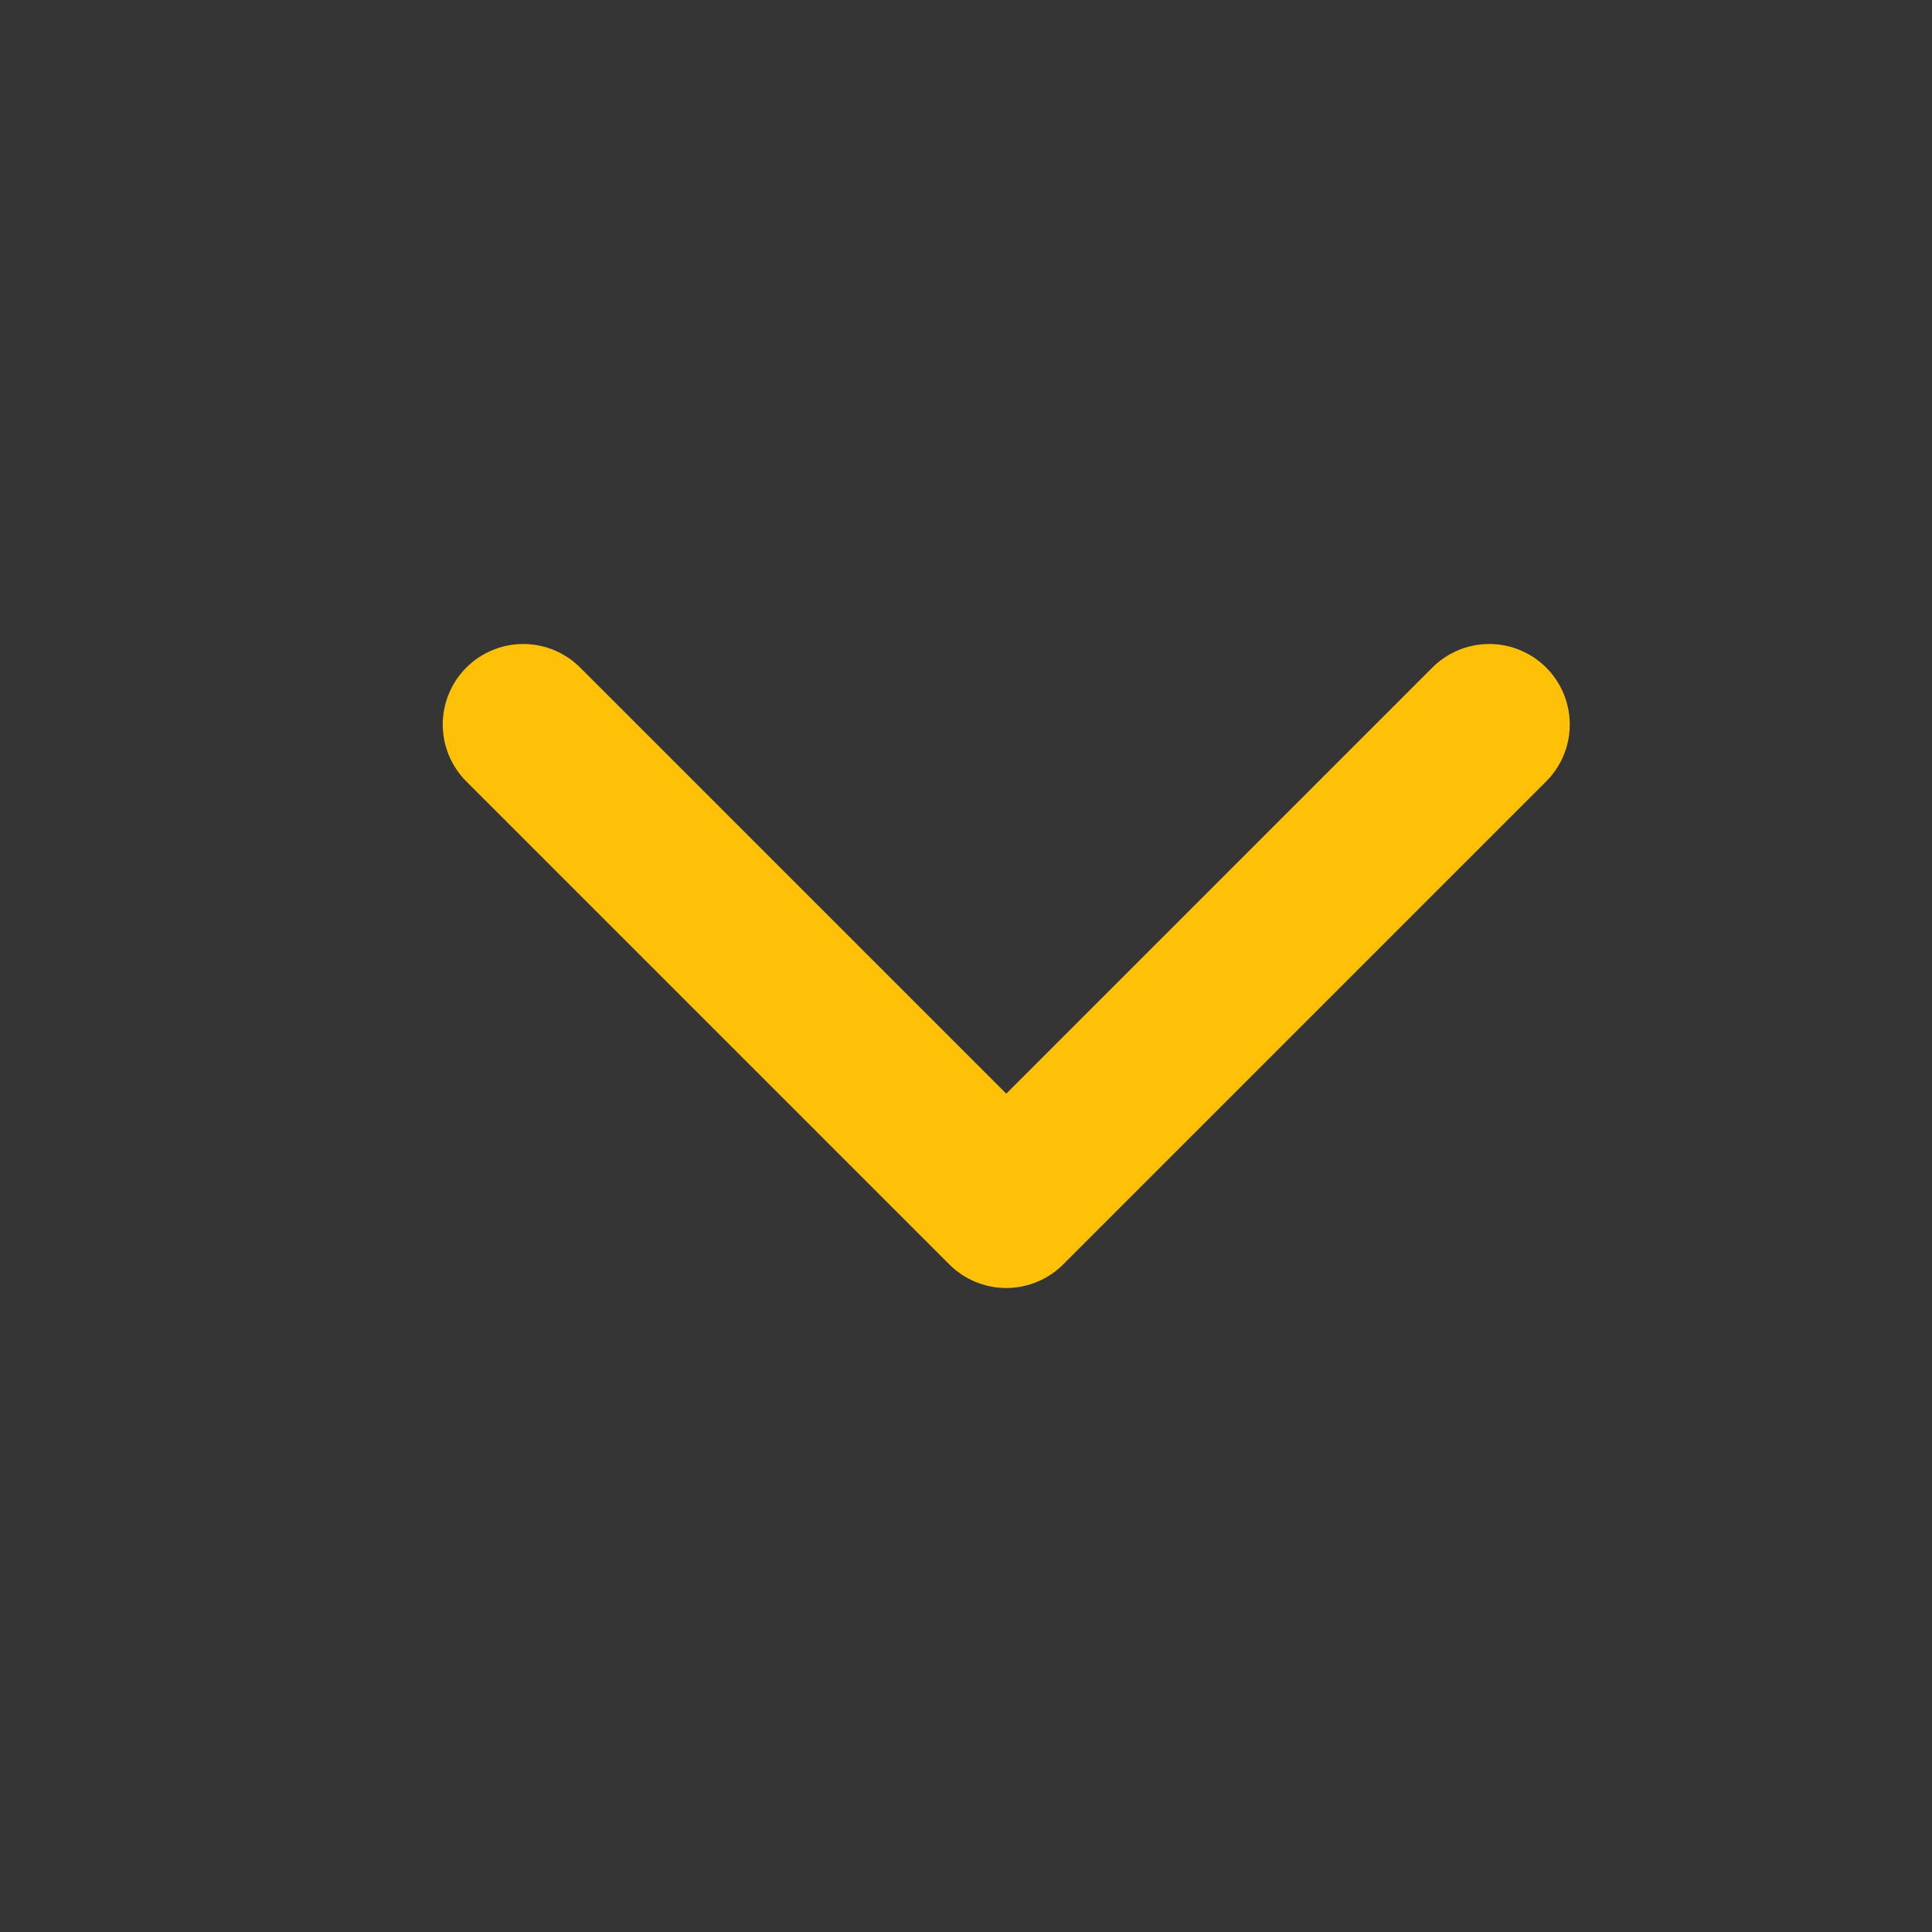 <svg width="48px" height="48px" viewBox="0 0 48 48" fill="none" xmlns="http://www.w3.org/2000/svg">
<rect x="0" y="0" width="48" height="48" fill="#333333" stroke="none"/>
<rect width="48" height="48" fill="#ffffff00" fill-opacity="0.01"/>
<path d="M37 18L25 30L13 18"  stroke="#ffc107" stroke-width="4" stroke-linecap="round" stroke-linejoin="round"/>
</svg>
